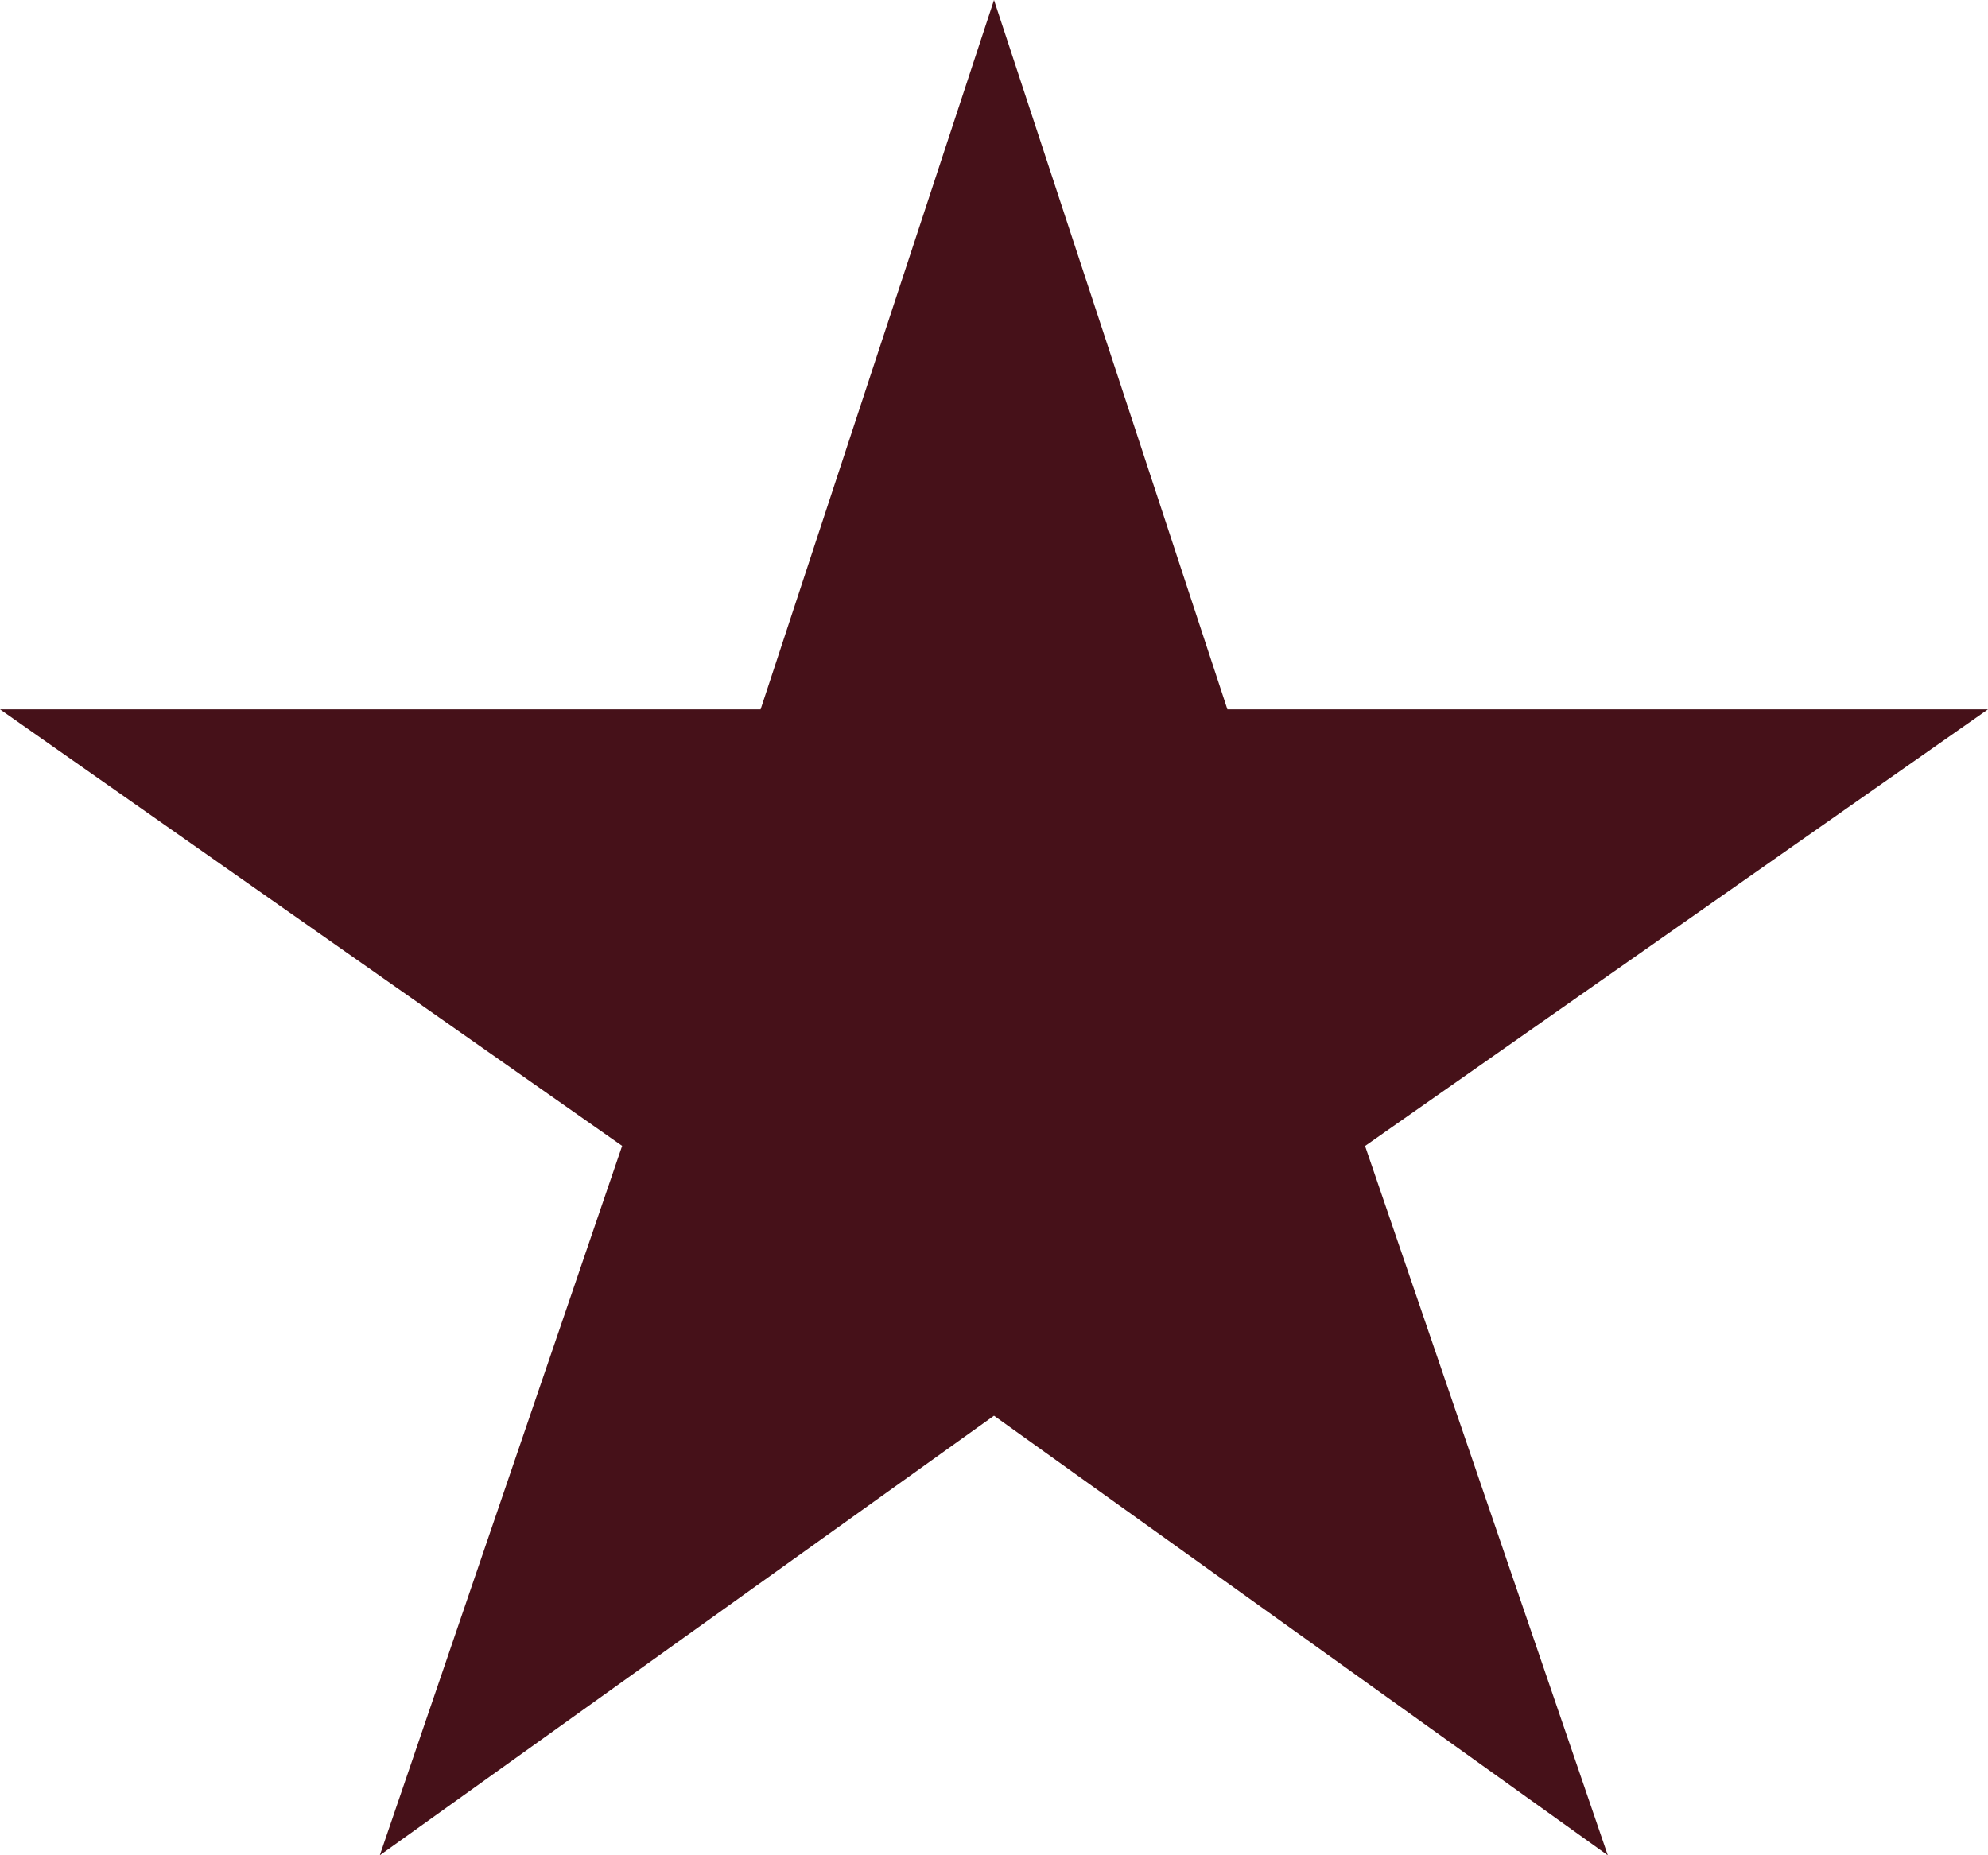 <svg xmlns="http://www.w3.org/2000/svg" width="20" height="18.667" viewBox="0 0 20 18.667">
  <path id="Icon_ion-star-sharp" data-name="Icon ion-star-sharp" d="M21.125,9.387H13.473L11.125,2.25,8.777,9.387H1.125l6.259,4.392L4.946,20.917l6.179-4.423L17.3,20.917l-2.442-7.137Z" transform="translate(-1.125 -2.25)" fill="#461119"/>
</svg>

